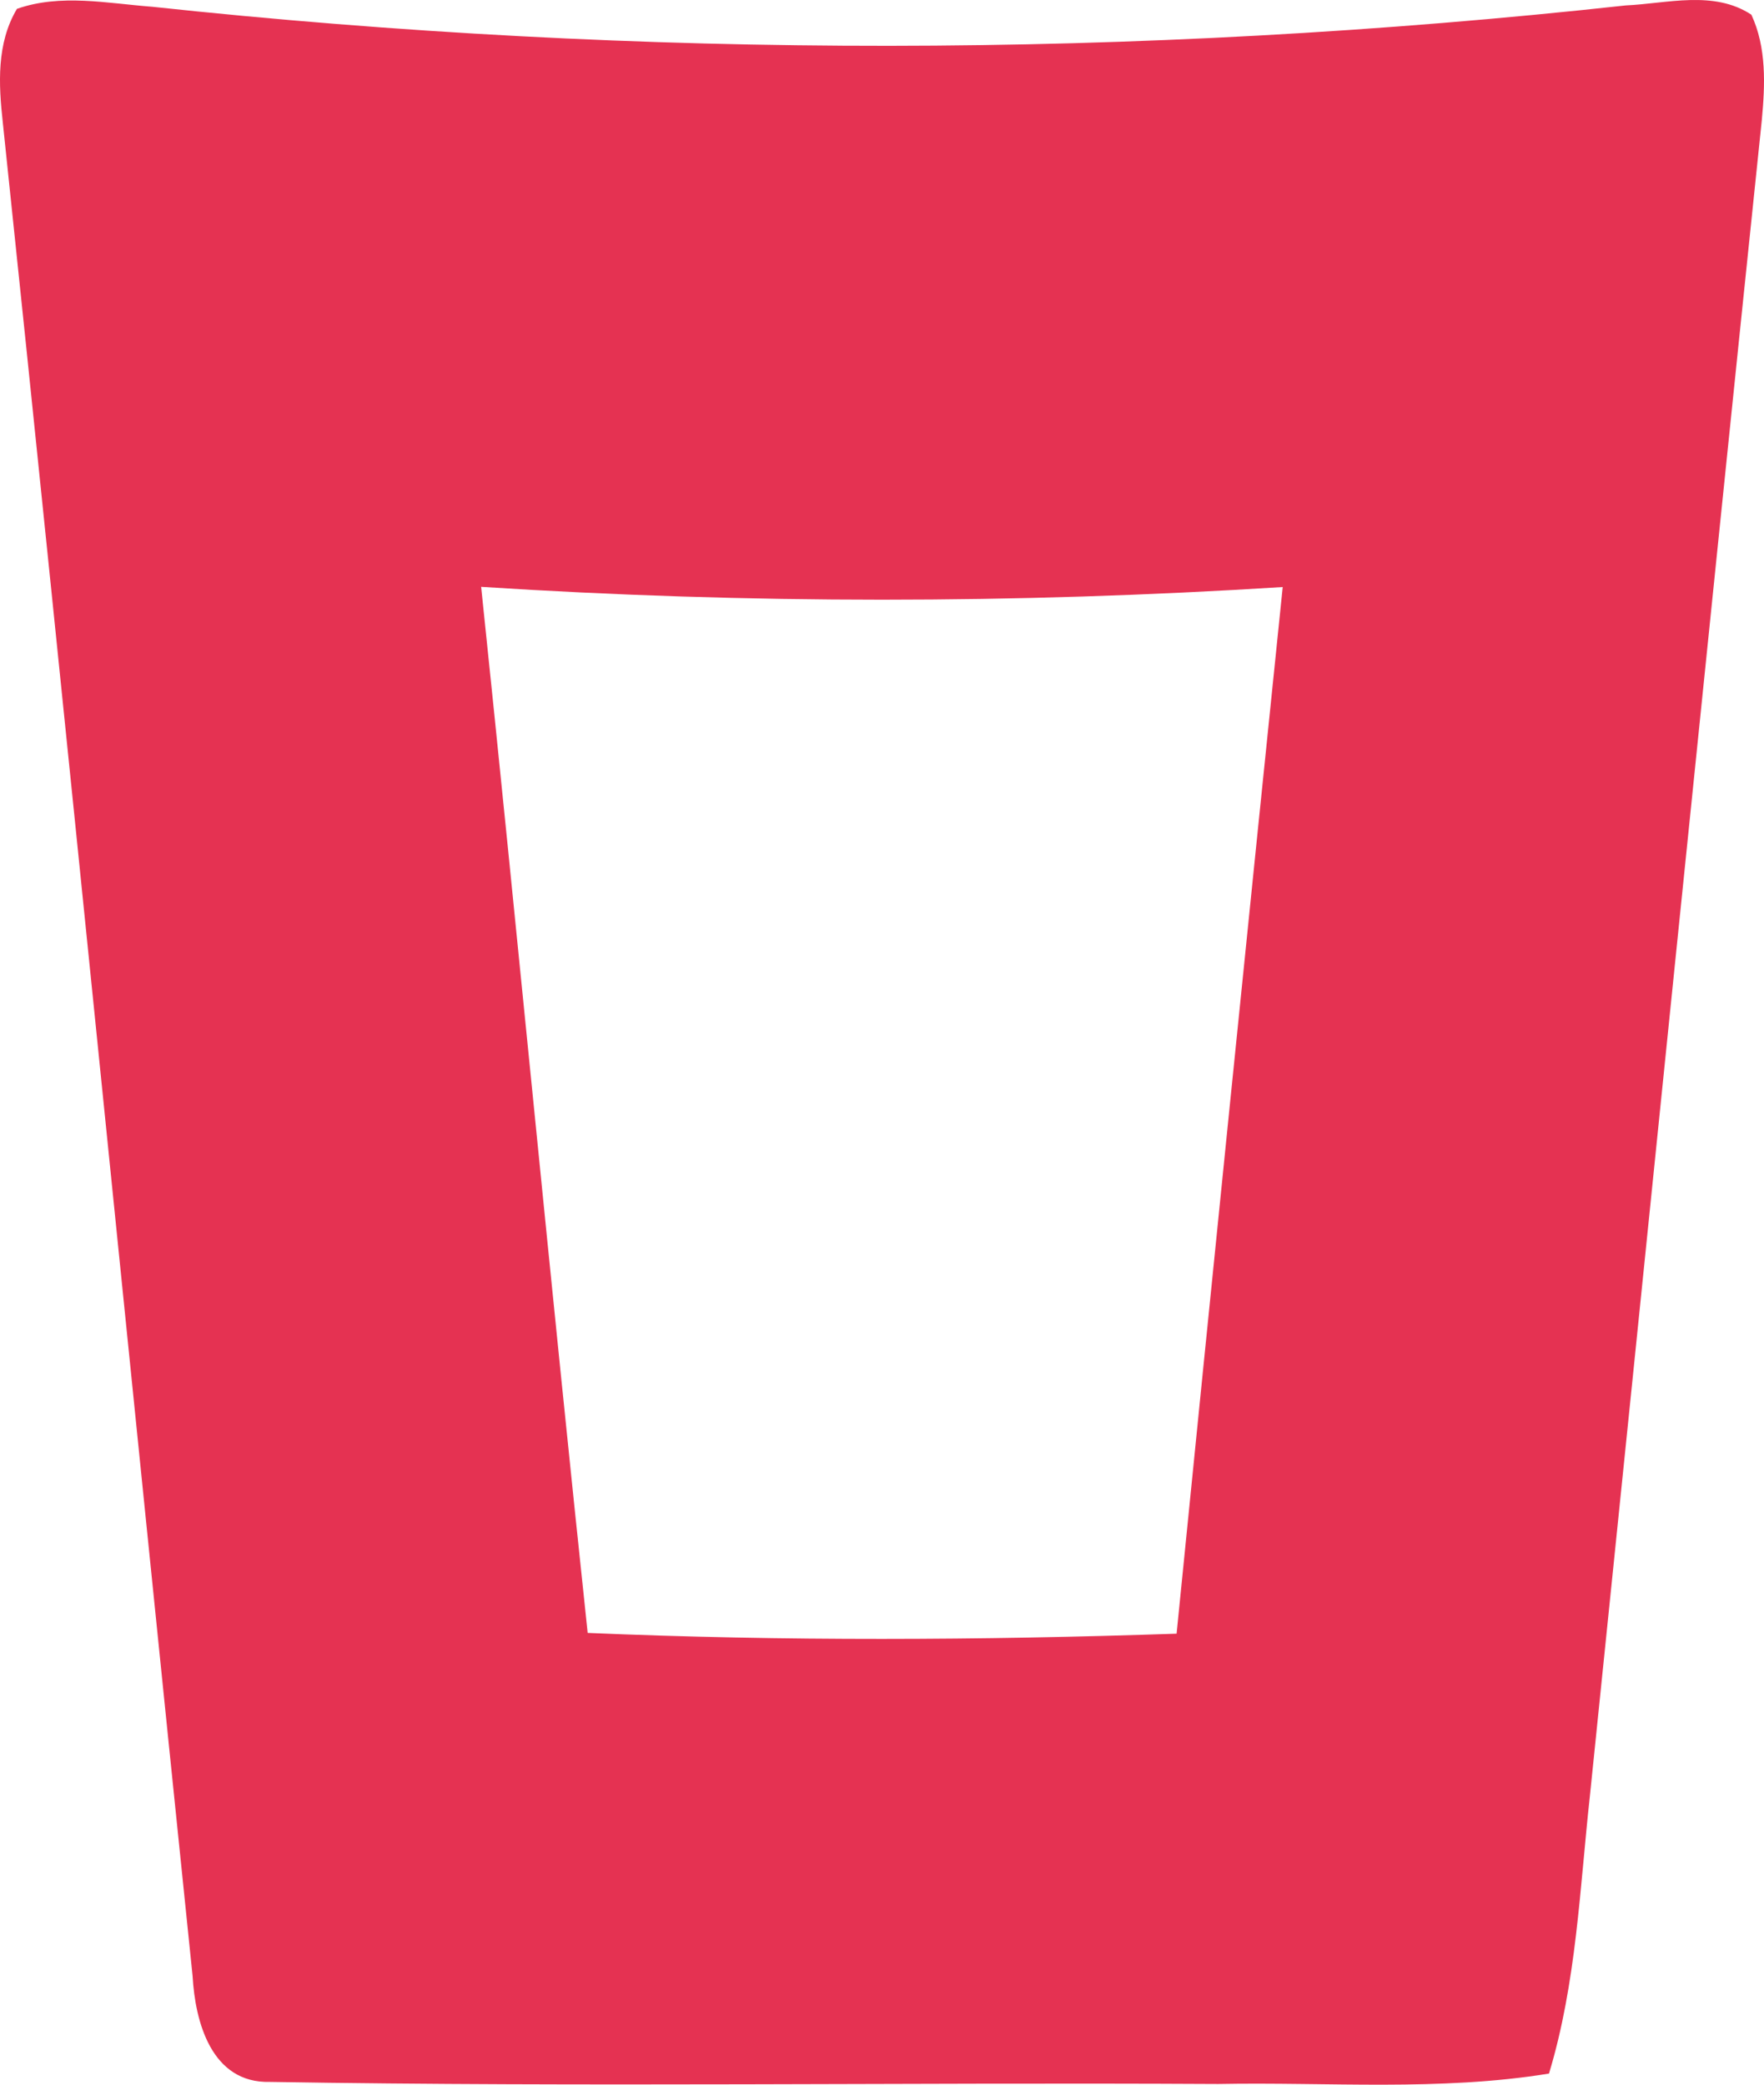 <?xml version="1.0" encoding="UTF-8"?> <svg xmlns="http://www.w3.org/2000/svg" width="88" height="104" viewBox="0 0 88 104" fill="none"> <path d="M0.846 0.441C3.029 -0.324 5.348 0.167 7.589 0.337C31.993 2.952 56.696 2.942 81.1 0.271C83.167 0.177 85.496 -0.503 87.37 0.733C88.133 2.376 88.056 4.226 87.891 5.991C84.993 33.826 82.182 61.68 79.322 89.524C78.81 94.177 78.646 98.916 77.274 103.446C71.816 104.334 66.27 103.862 60.773 103.966C45.006 103.881 29.22 104.126 13.463 103.862C10.536 103.937 9.734 100.841 9.608 98.585C6.43 67.758 3.377 36.931 0.14 6.114C-0.072 4.198 -0.178 2.159 0.846 0.441ZM24.003 29.276C25.82 46.672 27.471 64.077 29.317 81.463C39.103 81.879 48.9 81.832 58.696 81.501C60.435 64.096 62.203 46.691 63.99 29.286C50.677 30.126 37.316 30.135 24.003 29.276Z" fill="#E53252"></path> </svg> 